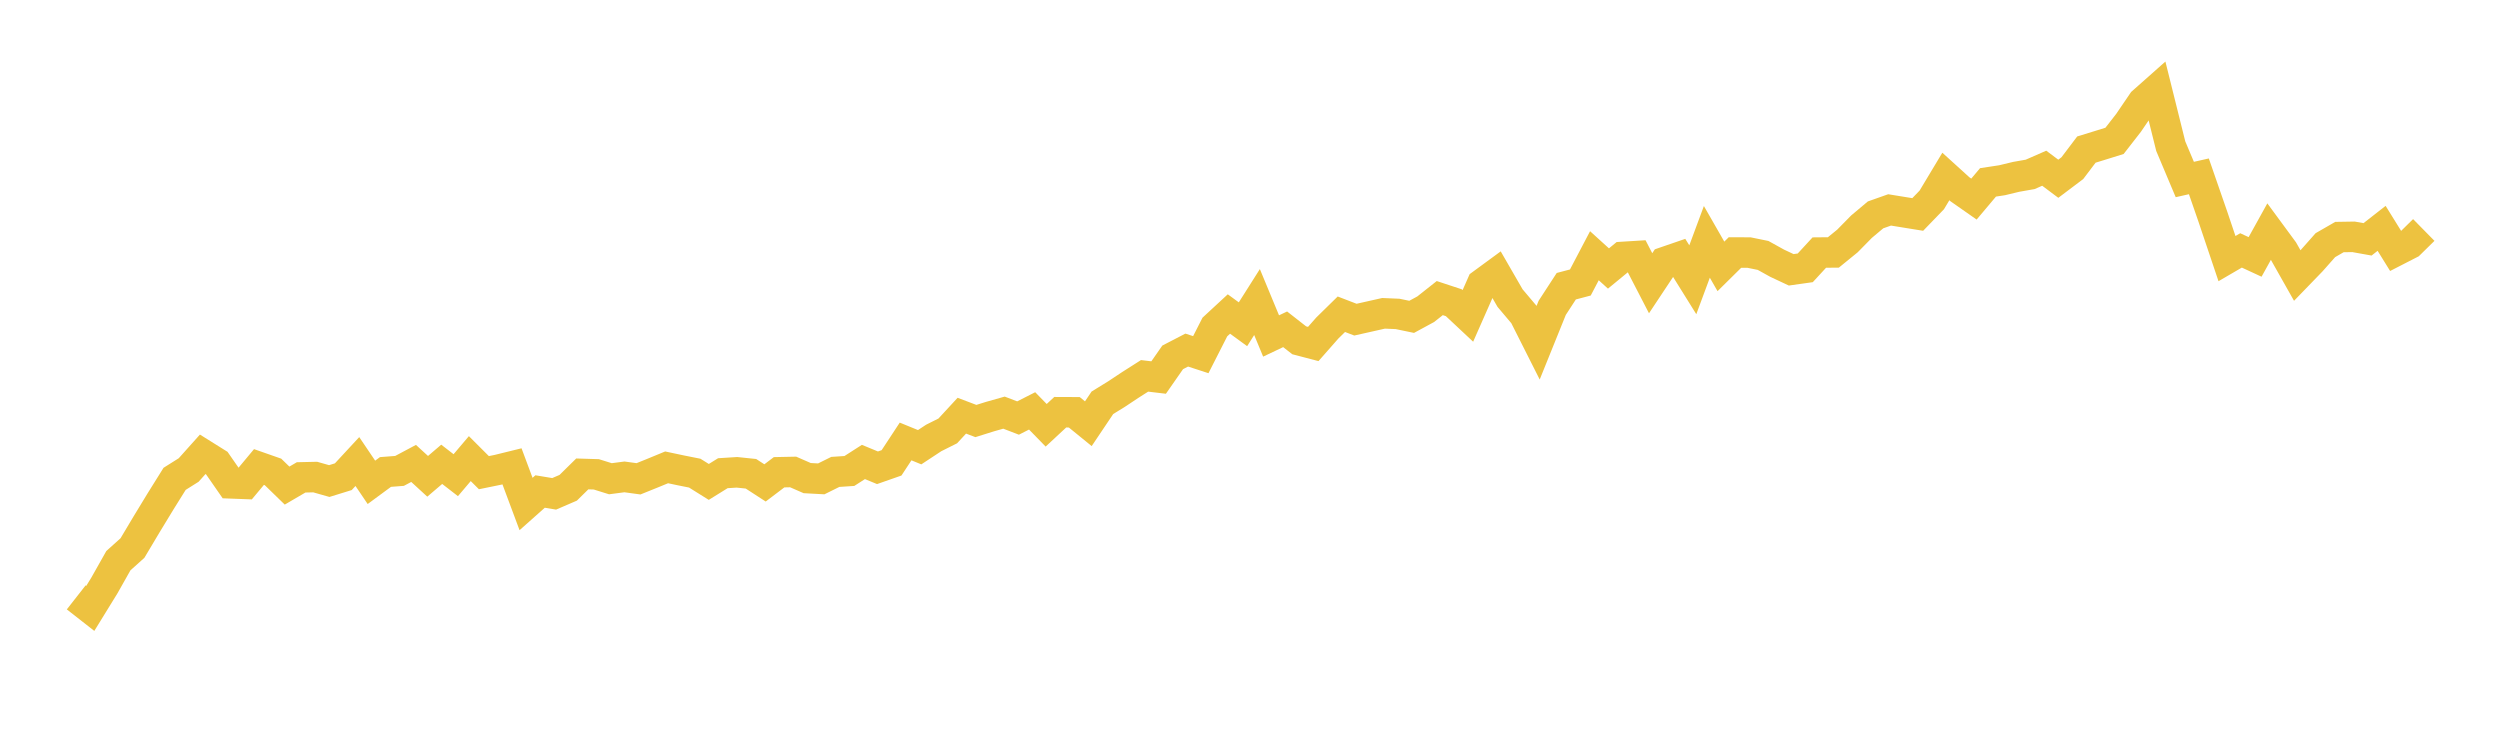 <svg width="164" height="48" xmlns="http://www.w3.org/2000/svg" xmlns:xlink="http://www.w3.org/1999/xlink"><path fill="none" stroke="rgb(237,194,64)" stroke-width="2" d="M5,39.189L5.922,39.911L6.844,38.414L7.766,36.78L8.689,35.951L9.611,34.405L10.533,32.889L11.455,31.412L12.377,30.832L13.299,29.802L14.222,30.379L15.144,31.708L16.066,31.743L16.988,30.636L17.91,30.959L18.832,31.855L19.754,31.316L20.677,31.295L21.599,31.557L22.521,31.272L23.443,30.277L24.365,31.641L25.287,30.962L26.21,30.891L27.132,30.4L28.054,31.246L28.976,30.459L29.898,31.172L30.82,30.085L31.743,31.007L32.665,30.819L33.587,30.592L34.509,33.063L35.431,32.243L36.353,32.396L37.275,31.998L38.198,31.089L39.12,31.117L40.042,31.405L40.964,31.284L41.886,31.41L42.808,31.038L43.731,30.658L44.653,30.854L45.575,31.038L46.497,31.614L47.419,31.042L48.341,30.984L49.263,31.08L50.186,31.679L51.108,30.98L52.03,30.961L52.952,31.364L53.874,31.414L54.796,30.957L55.719,30.896L56.641,30.305L57.563,30.686L58.485,30.363L59.407,28.96L60.329,29.337L61.251,28.73L62.174,28.268L63.096,27.269L64.018,27.619L64.94,27.33L65.862,27.069L66.784,27.423L67.707,26.954L68.629,27.899L69.551,27.042L70.473,27.046L71.395,27.796L72.317,26.423L73.24,25.854L74.162,25.243L75.084,24.656L76.006,24.766L76.928,23.443L77.85,22.965L78.772,23.266L79.695,21.452L80.617,20.599L81.539,21.271L82.461,19.815L83.383,22.04L84.305,21.602L85.228,22.324L86.15,22.565L87.072,21.518L87.994,20.614L88.916,20.969L89.838,20.762L90.76,20.554L91.683,20.593L92.605,20.785L93.527,20.285L94.449,19.555L95.371,19.859L96.293,20.723L97.216,18.632L98.138,17.956L99.06,19.555L99.982,20.647L100.904,22.476L101.826,20.193L102.749,18.775L103.671,18.532L104.593,16.776L105.515,17.613L106.437,16.855L107.359,16.798L108.281,18.581L109.204,17.19L110.126,16.873L111.048,18.353L111.97,15.866L112.892,17.475L113.814,16.564L114.737,16.568L115.659,16.756L116.581,17.267L117.503,17.7L118.425,17.57L119.347,16.568L120.269,16.56L121.192,15.808L122.114,14.871L123.036,14.096L123.958,13.77L124.88,13.92L125.802,14.069L126.725,13.114L127.647,11.578L128.569,12.415L129.491,13.06L130.413,11.964L131.335,11.824L132.257,11.602L133.18,11.439L134.102,11.035L135.024,11.726L135.946,11.031L136.868,9.812L137.79,9.528L138.713,9.241L139.635,8.056L140.557,6.7L141.479,5.882L142.401,9.588L143.323,11.776L144.246,11.567L145.168,14.226L146.09,16.965L147.012,16.427L147.934,16.854L148.856,15.19L149.778,16.443L150.701,18.076L151.623,17.123L152.545,16.082L153.467,15.551L154.389,15.536L155.311,15.701L156.234,14.979L157.156,16.466L158.078,15.993L159,15.087"></path></svg>